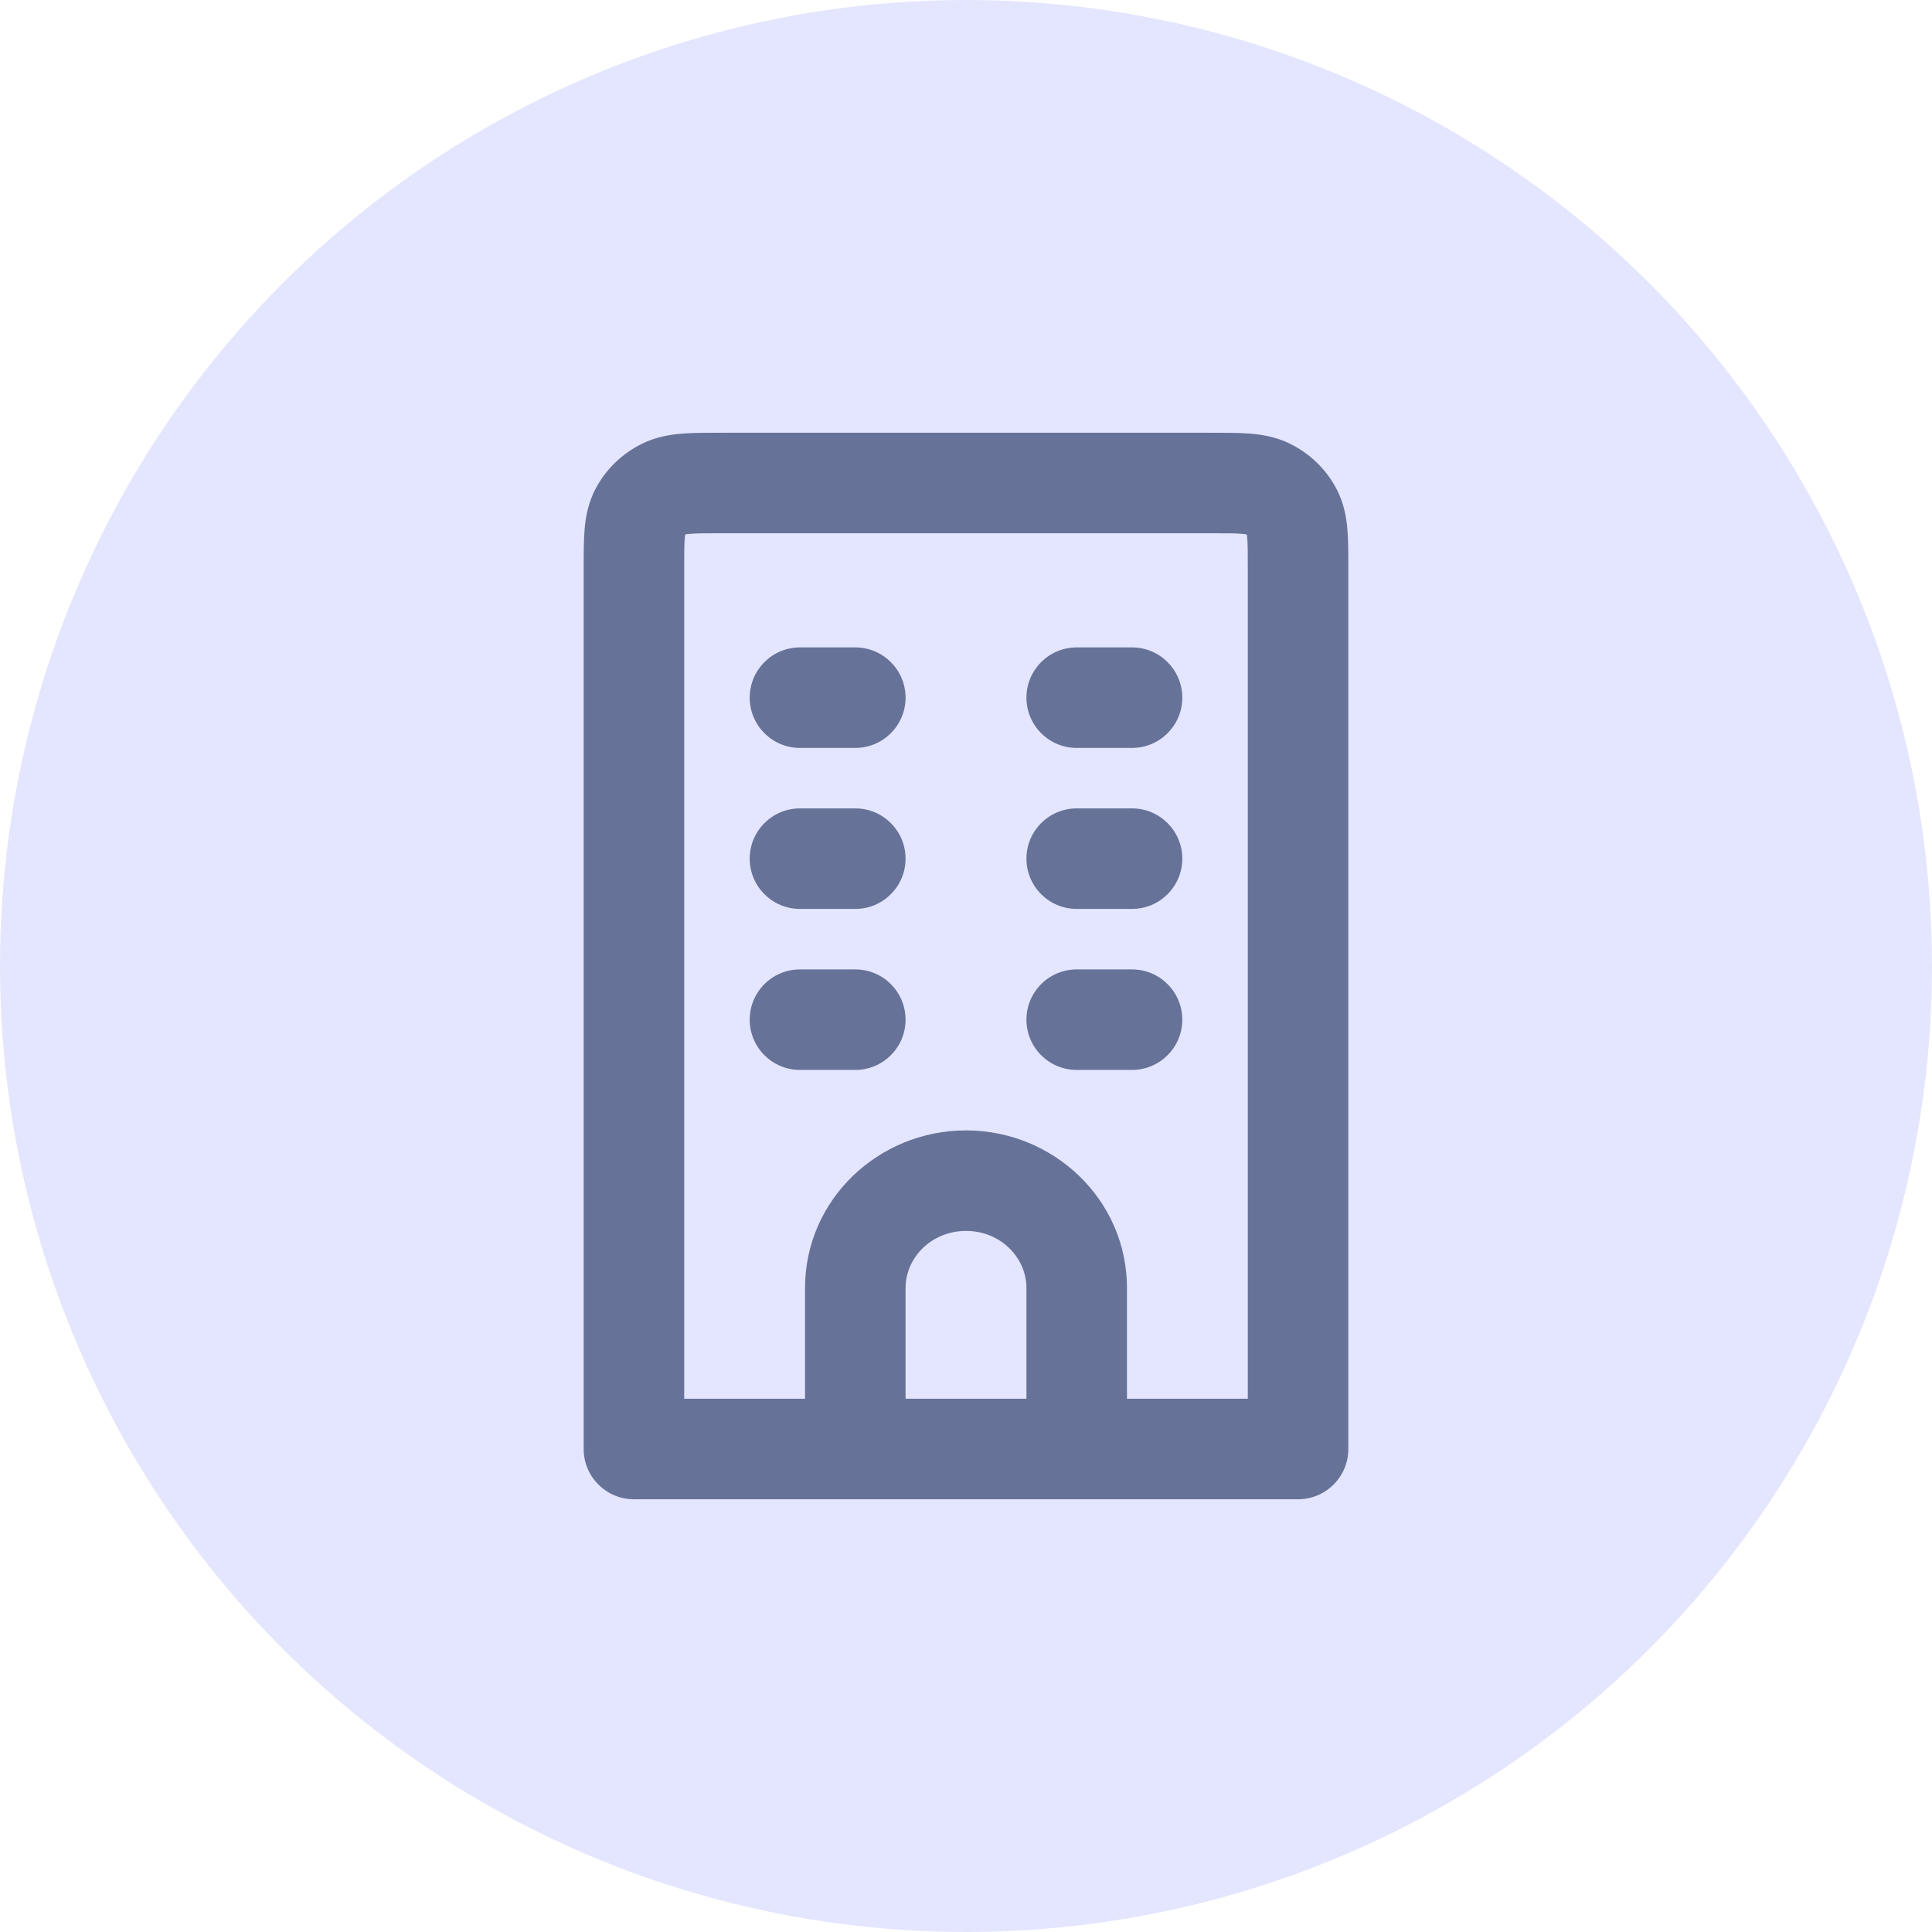 <svg xmlns="http://www.w3.org/2000/svg" width="64" height="64" viewBox="0 0 64 64" fill="none"><circle cx="32" cy="32" r="32" fill="#E4E6FF"></circle><path d="M43 48V49.665C43.92 49.665 44.665 48.92 44.665 48H43ZM21 48H19.335C19.335 48.92 20.08 49.665 21 49.665V48ZM41.999 16.194L41.261 17.686L41.999 16.194ZM42.8 16.971L41.326 17.745L42.8 16.971ZM22.001 16.194L22.739 17.686L22.739 17.686L22.001 16.194ZM21.2 16.971L22.674 17.745L21.2 16.971ZM26.5 21.446C25.58 21.446 24.835 22.192 24.835 23.111C24.835 24.031 25.58 24.776 26.5 24.776V21.446ZM28.333 24.776C29.253 24.776 29.998 24.031 29.998 23.111C29.998 22.192 29.253 21.446 28.333 21.446V24.776ZM26.5 26.779C25.58 26.779 24.835 27.525 24.835 28.444C24.835 29.364 25.58 30.109 26.5 30.109V26.779ZM28.333 30.109C29.253 30.109 29.998 29.364 29.998 28.444C29.998 27.525 29.253 26.779 28.333 26.779V30.109ZM35.667 26.779C34.747 26.779 34.002 27.525 34.002 28.444C34.002 29.364 34.747 30.109 35.667 30.109V26.779ZM37.5 30.109C38.42 30.109 39.165 29.364 39.165 28.444C39.165 27.525 38.42 26.779 37.5 26.779V30.109ZM35.667 32.113C34.747 32.113 34.002 32.858 34.002 33.778C34.002 34.697 34.747 35.443 35.667 35.443V32.113ZM37.5 35.443C38.42 35.443 39.165 34.697 39.165 33.778C39.165 32.858 38.42 32.113 37.5 32.113V35.443ZM26.5 32.113C25.58 32.113 24.835 32.858 24.835 33.778C24.835 34.697 25.58 35.443 26.5 35.443V32.113ZM28.333 35.443C29.253 35.443 29.998 34.697 29.998 33.778C29.998 32.858 29.253 32.113 28.333 32.113V35.443ZM35.667 21.446C34.747 21.446 34.002 22.192 34.002 23.111C34.002 24.031 34.747 24.776 35.667 24.776V21.446ZM37.5 24.776C38.42 24.776 39.165 24.031 39.165 23.111C39.165 22.192 38.42 21.446 37.5 21.446V24.776ZM23.933 17.665H40.067V14.335H23.933V17.665ZM41.335 18.844V48H44.665V18.844H41.335ZM43 46.335H21V49.665H43V46.335ZM22.665 48V18.844H19.335V48H22.665ZM40.067 17.665C40.607 17.665 40.915 17.666 41.139 17.684C41.346 17.7 41.335 17.723 41.261 17.686L42.736 14.701C42.271 14.471 41.807 14.396 41.402 14.364C41.016 14.334 40.553 14.335 40.067 14.335V17.665ZM44.665 18.844C44.665 18.375 44.666 17.92 44.634 17.537C44.6 17.134 44.52 16.665 44.274 16.196L41.326 17.745C41.28 17.657 41.3 17.627 41.316 17.817C41.334 18.027 41.335 18.318 41.335 18.844H44.665ZM41.261 17.686C41.297 17.704 41.317 17.728 41.326 17.745L44.274 16.196C43.932 15.544 43.39 15.024 42.736 14.701L41.261 17.686ZM23.933 14.335C23.447 14.335 22.984 14.334 22.598 14.364C22.193 14.396 21.729 14.471 21.264 14.701L22.739 17.686C22.665 17.723 22.654 17.7 22.861 17.684C23.085 17.666 23.393 17.665 23.933 17.665V14.335ZM22.665 18.844C22.665 18.318 22.666 18.027 22.684 17.817C22.7 17.627 22.72 17.657 22.674 17.745L19.726 16.196C19.48 16.665 19.4 17.134 19.366 17.537C19.334 17.92 19.335 18.375 19.335 18.844H22.665ZM21.264 14.701C20.61 15.024 20.068 15.544 19.726 16.196L22.674 17.745C22.683 17.728 22.703 17.704 22.739 17.686L21.264 14.701ZM26.5 24.776H28.333V21.446H26.5V24.776ZM26.5 30.109H28.333V26.779H26.5V30.109ZM35.667 30.109H37.5V26.779H35.667V30.109ZM35.667 35.443H37.5V32.113H35.667V35.443ZM26.5 35.443H28.333V32.113H26.5V35.443ZM35.667 24.776H37.5V21.446H35.667V24.776ZM34.002 42.667V48H37.332V42.667H34.002ZM29.998 48V42.667H26.668V48H29.998ZM32 40.776C33.154 40.776 34.002 41.67 34.002 42.667H37.332C37.332 39.736 34.896 37.446 32 37.446V40.776ZM32 37.446C29.104 37.446 26.668 39.736 26.668 42.667H29.998C29.998 41.67 30.846 40.776 32 40.776V37.446Z" fill="#677298"></path></svg>